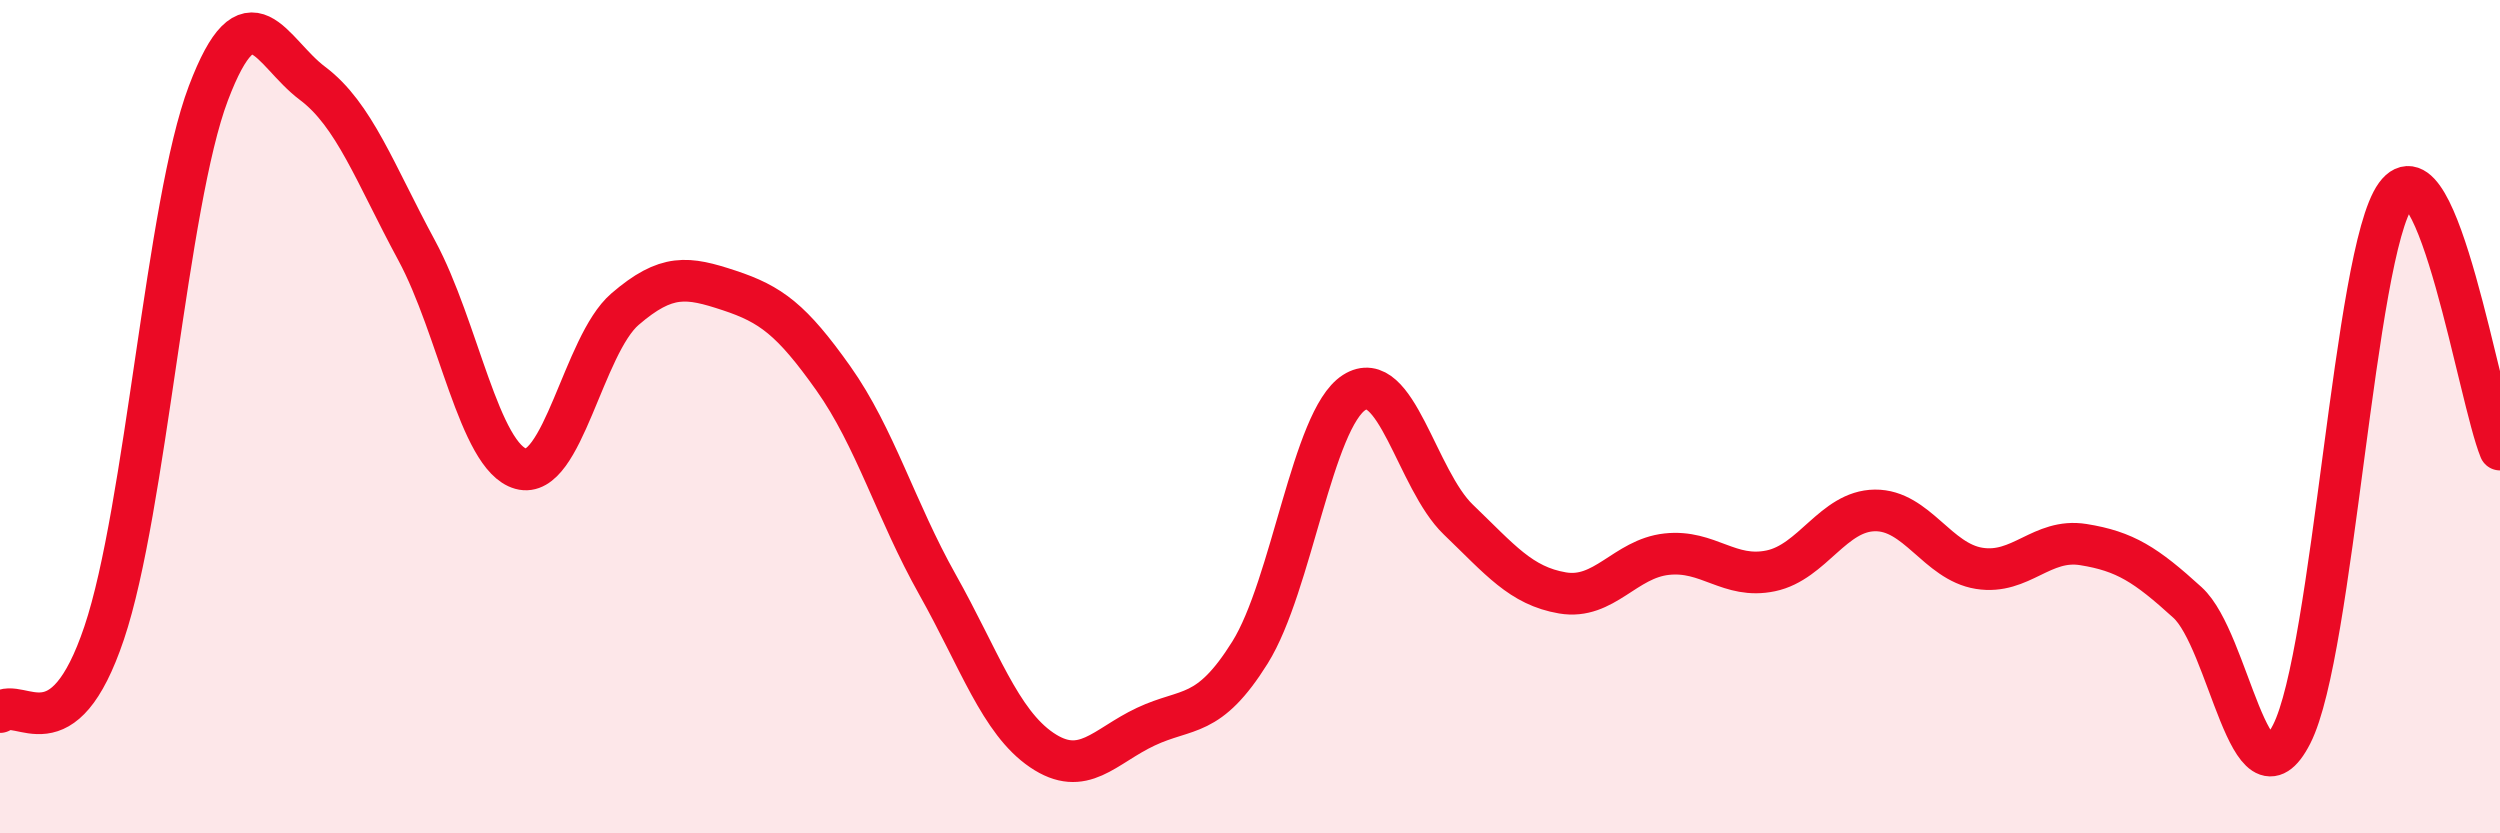
    <svg width="60" height="20" viewBox="0 0 60 20" xmlns="http://www.w3.org/2000/svg">
      <path
        d="M 0,17.09 C 0.5,16.71 1.5,18.16 2.5,15.19 C 3.5,12.22 4,4.88 5,2.24 C 6,-0.4 6.5,1.25 7.5,2 C 8.5,2.75 9,4.16 10,6.01 C 11,7.86 11.5,10.97 12.5,11.25 C 13.5,11.53 14,8.28 15,7.42 C 16,6.56 16.5,6.64 17.5,6.97 C 18.5,7.3 19,7.67 20,9.08 C 21,10.49 21.5,12.25 22.5,14.03 C 23.5,15.81 24,17.32 25,18 C 26,18.68 26.5,17.91 27.5,17.44 C 28.5,16.97 29,17.26 30,15.66 C 31,14.06 31.5,10.06 32.5,9.42 C 33.5,8.78 34,11.51 35,12.47 C 36,13.43 36.5,14.06 37.5,14.23 C 38.5,14.4 39,13.41 40,13.3 C 41,13.19 41.5,13.91 42.5,13.7 C 43.5,13.49 44,12.26 45,12.25 C 46,12.24 46.5,13.48 47.5,13.64 C 48.5,13.8 49,12.91 50,13.07 C 51,13.23 51.5,13.55 52.5,14.46 C 53.5,15.37 54,19.58 55,17.62 C 56,15.66 56.5,6.05 57.5,4.68 C 58.5,3.31 59.5,9.57 60,10.79L60 20L0 20Z"
        fill="#EB0A25"
        opacity="0.1"
        stroke-linecap="round"
        stroke-linejoin="round"
      />
      <path
        d="M 0,17.09 C 0.5,16.71 1.5,18.16 2.5,15.19 C 3.5,12.22 4,4.88 5,2.24 C 6,-0.4 6.5,1.25 7.5,2 C 8.5,2.75 9,4.16 10,6.01 C 11,7.86 11.5,10.97 12.5,11.25 C 13.5,11.53 14,8.28 15,7.42 C 16,6.56 16.5,6.64 17.5,6.97 C 18.5,7.3 19,7.67 20,9.08 C 21,10.49 21.5,12.25 22.5,14.03 C 23.5,15.81 24,17.32 25,18 C 26,18.68 26.5,17.91 27.5,17.44 C 28.5,16.97 29,17.26 30,15.66 C 31,14.06 31.5,10.06 32.5,9.42 C 33.5,8.78 34,11.51 35,12.47 C 36,13.43 36.5,14.06 37.5,14.23 C 38.5,14.4 39,13.41 40,13.3 C 41,13.19 41.5,13.91 42.5,13.7 C 43.5,13.49 44,12.26 45,12.25 C 46,12.24 46.5,13.48 47.5,13.64 C 48.5,13.8 49,12.91 50,13.07 C 51,13.23 51.5,13.55 52.5,14.46 C 53.5,15.37 54,19.58 55,17.62 C 56,15.66 56.5,6.05 57.5,4.68 C 58.5,3.31 59.5,9.57 60,10.79"
        stroke="#EB0A25"
        stroke-width="1"
        fill="none"
        stroke-linecap="round"
        stroke-linejoin="round"
      />
    </svg>
  